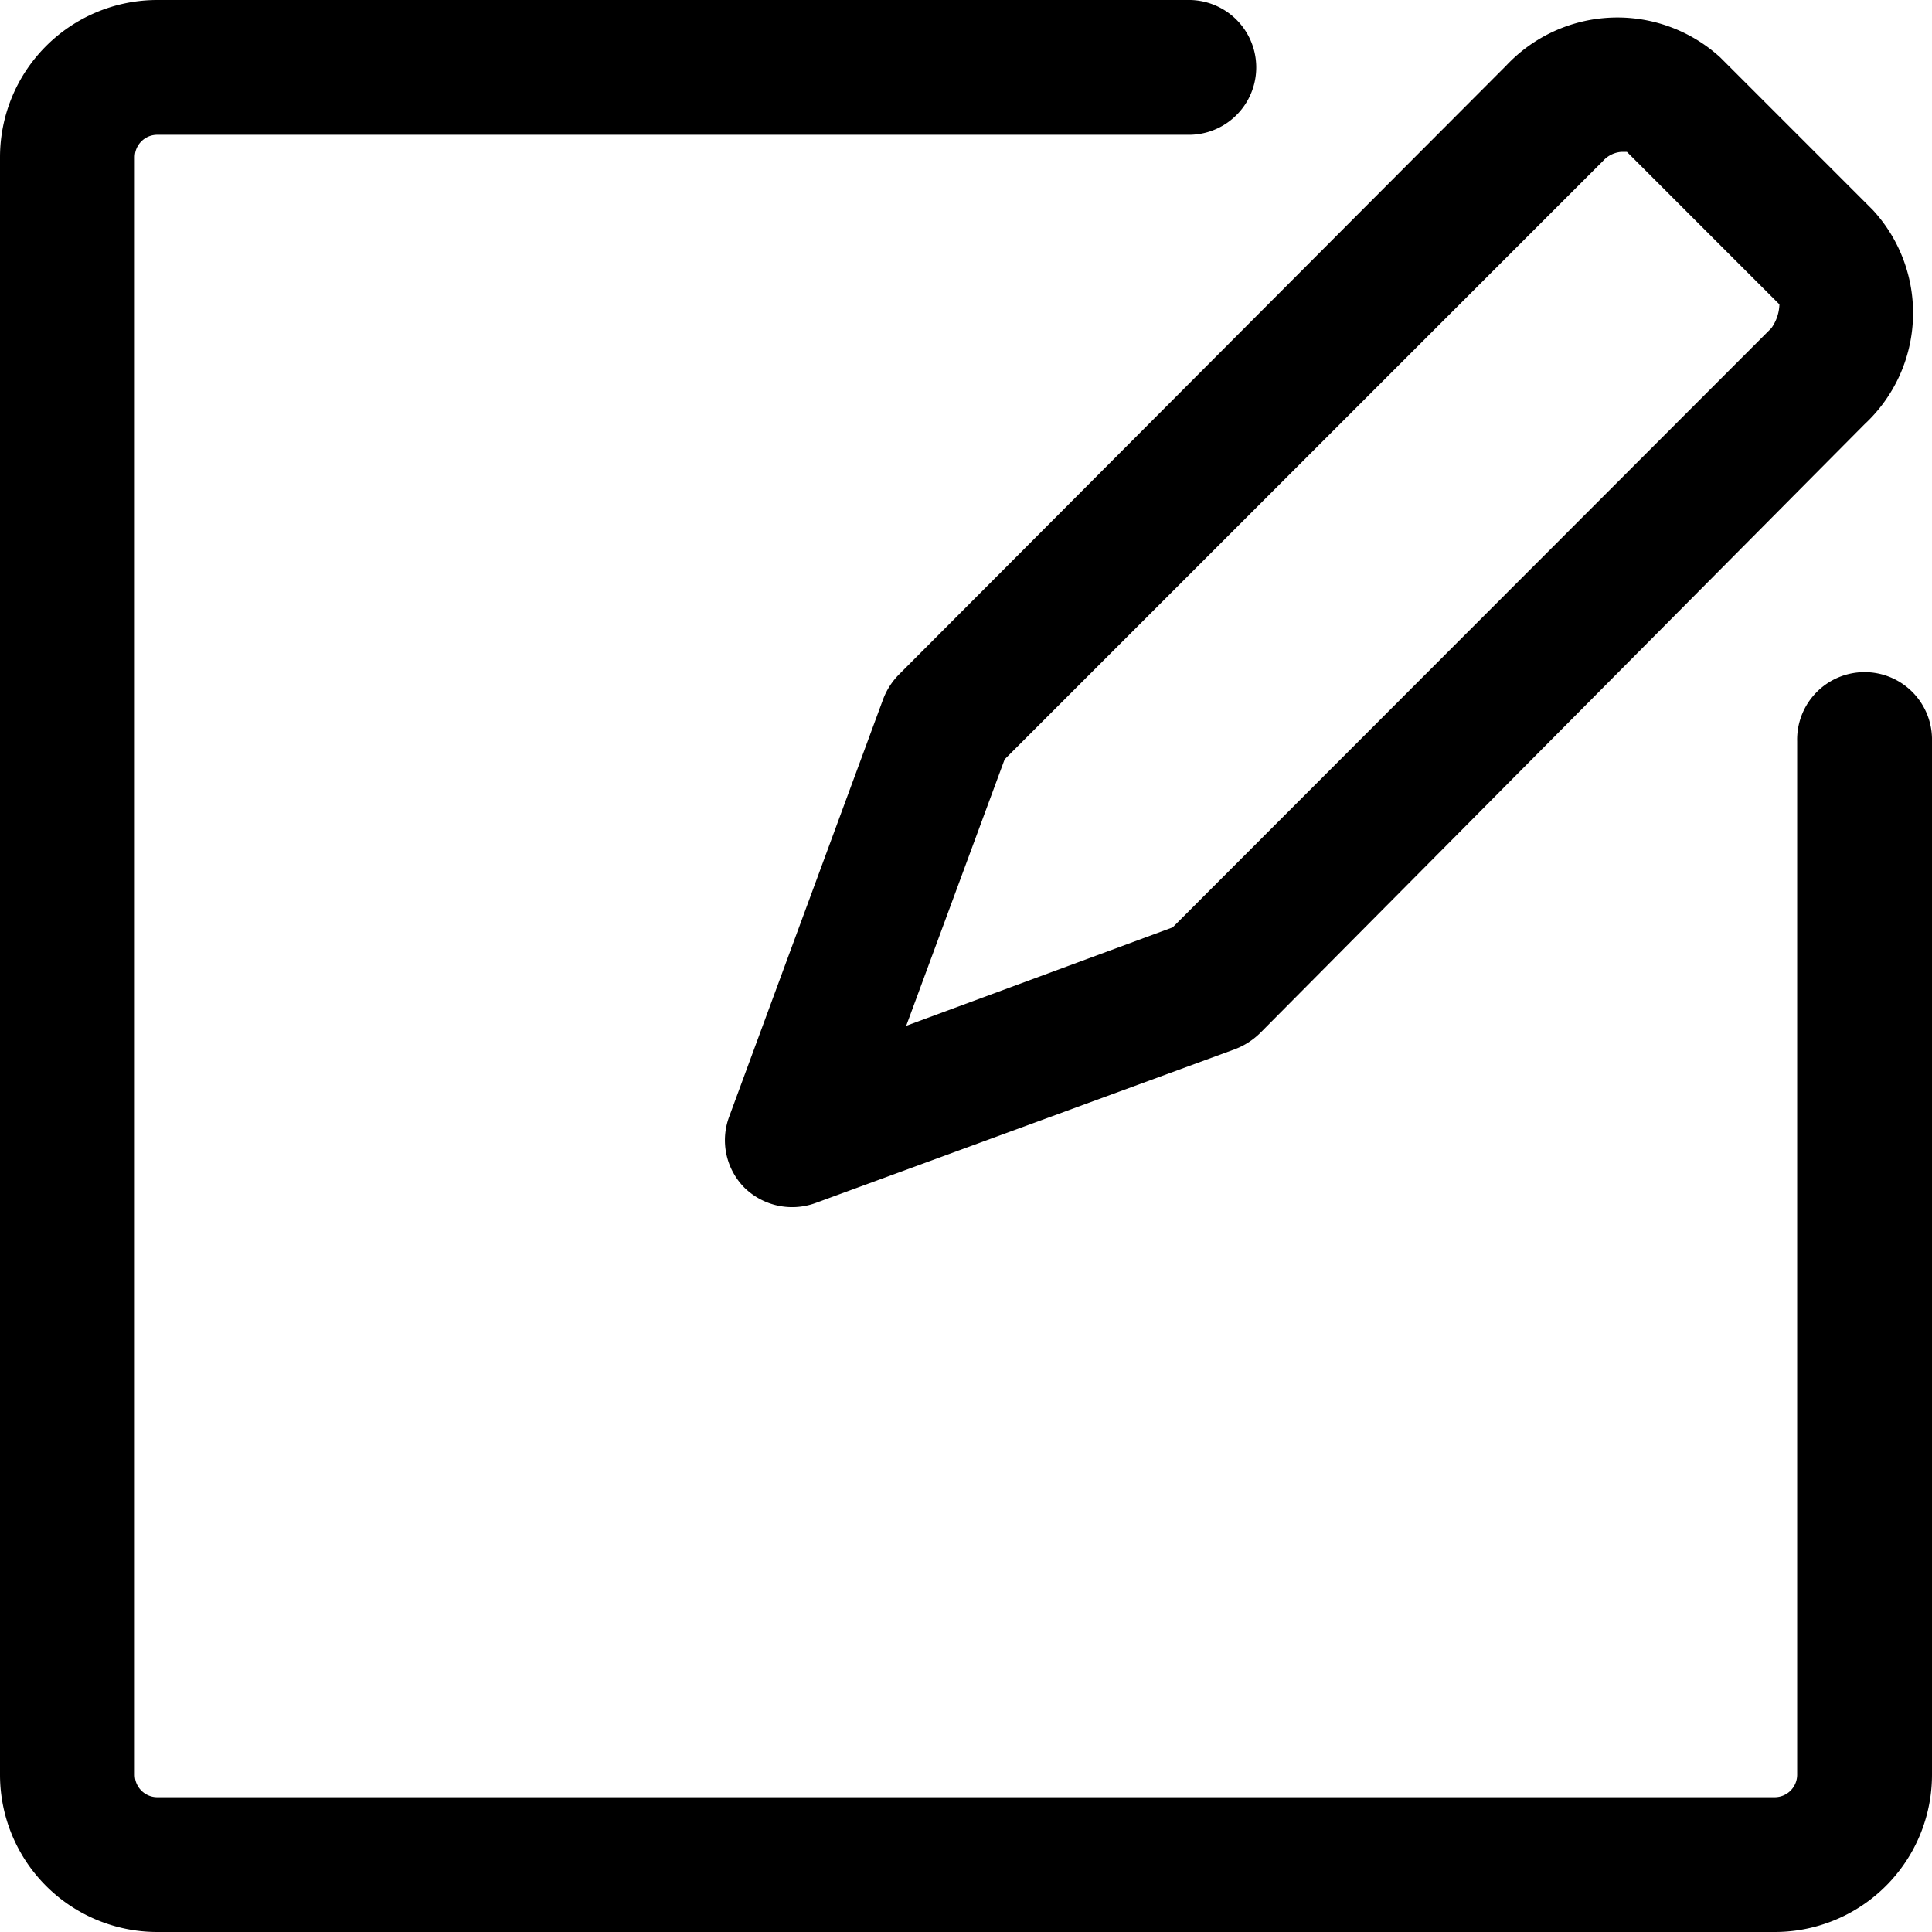 <svg xmlns="http://www.w3.org/2000/svg" width="38" height="38" viewBox="0 0 38 38"><g transform="translate(-10.5 -10.5)"><path d="M47.174,23.72a1.326,1.326,0,0,0-1.326,1.361V45.407a.442.442,0,0,1-.442.442H13.593a.442.442,0,0,1-.442-.442V13.593a.442.442,0,0,1,.442-.442H33.919a1.326,1.326,0,0,0,0-2.651H13.593A3.093,3.093,0,0,0,10.5,13.593V45.407A3.093,3.093,0,0,0,13.593,48.5H45.407A3.093,3.093,0,0,0,48.5,45.407V25.081a1.326,1.326,0,0,0-1.326-1.361Z" transform="translate(0 0)"/><path d="M29.75,24.287l-3.031,8.219a1.326,1.326,0,0,0,.3,1.4,1.343,1.343,0,0,0,1.4.3l8.263-3.031a1.432,1.432,0,0,0,.477-.309L49.051,18.888a2.987,2.987,0,0,0,.159-4.215l-3-3A3,3,0,0,0,42,11.836L30.059,23.81a1.387,1.387,0,0,0-.309.477Zm2.386,1.193L43.907,13.709a.539.539,0,0,1,.362-.177h.106l3,3a.847.847,0,0,1-.159.468L35.441,28.785,30.2,30.721Z" transform="translate(-1.876 -0.045)"/></g></svg>